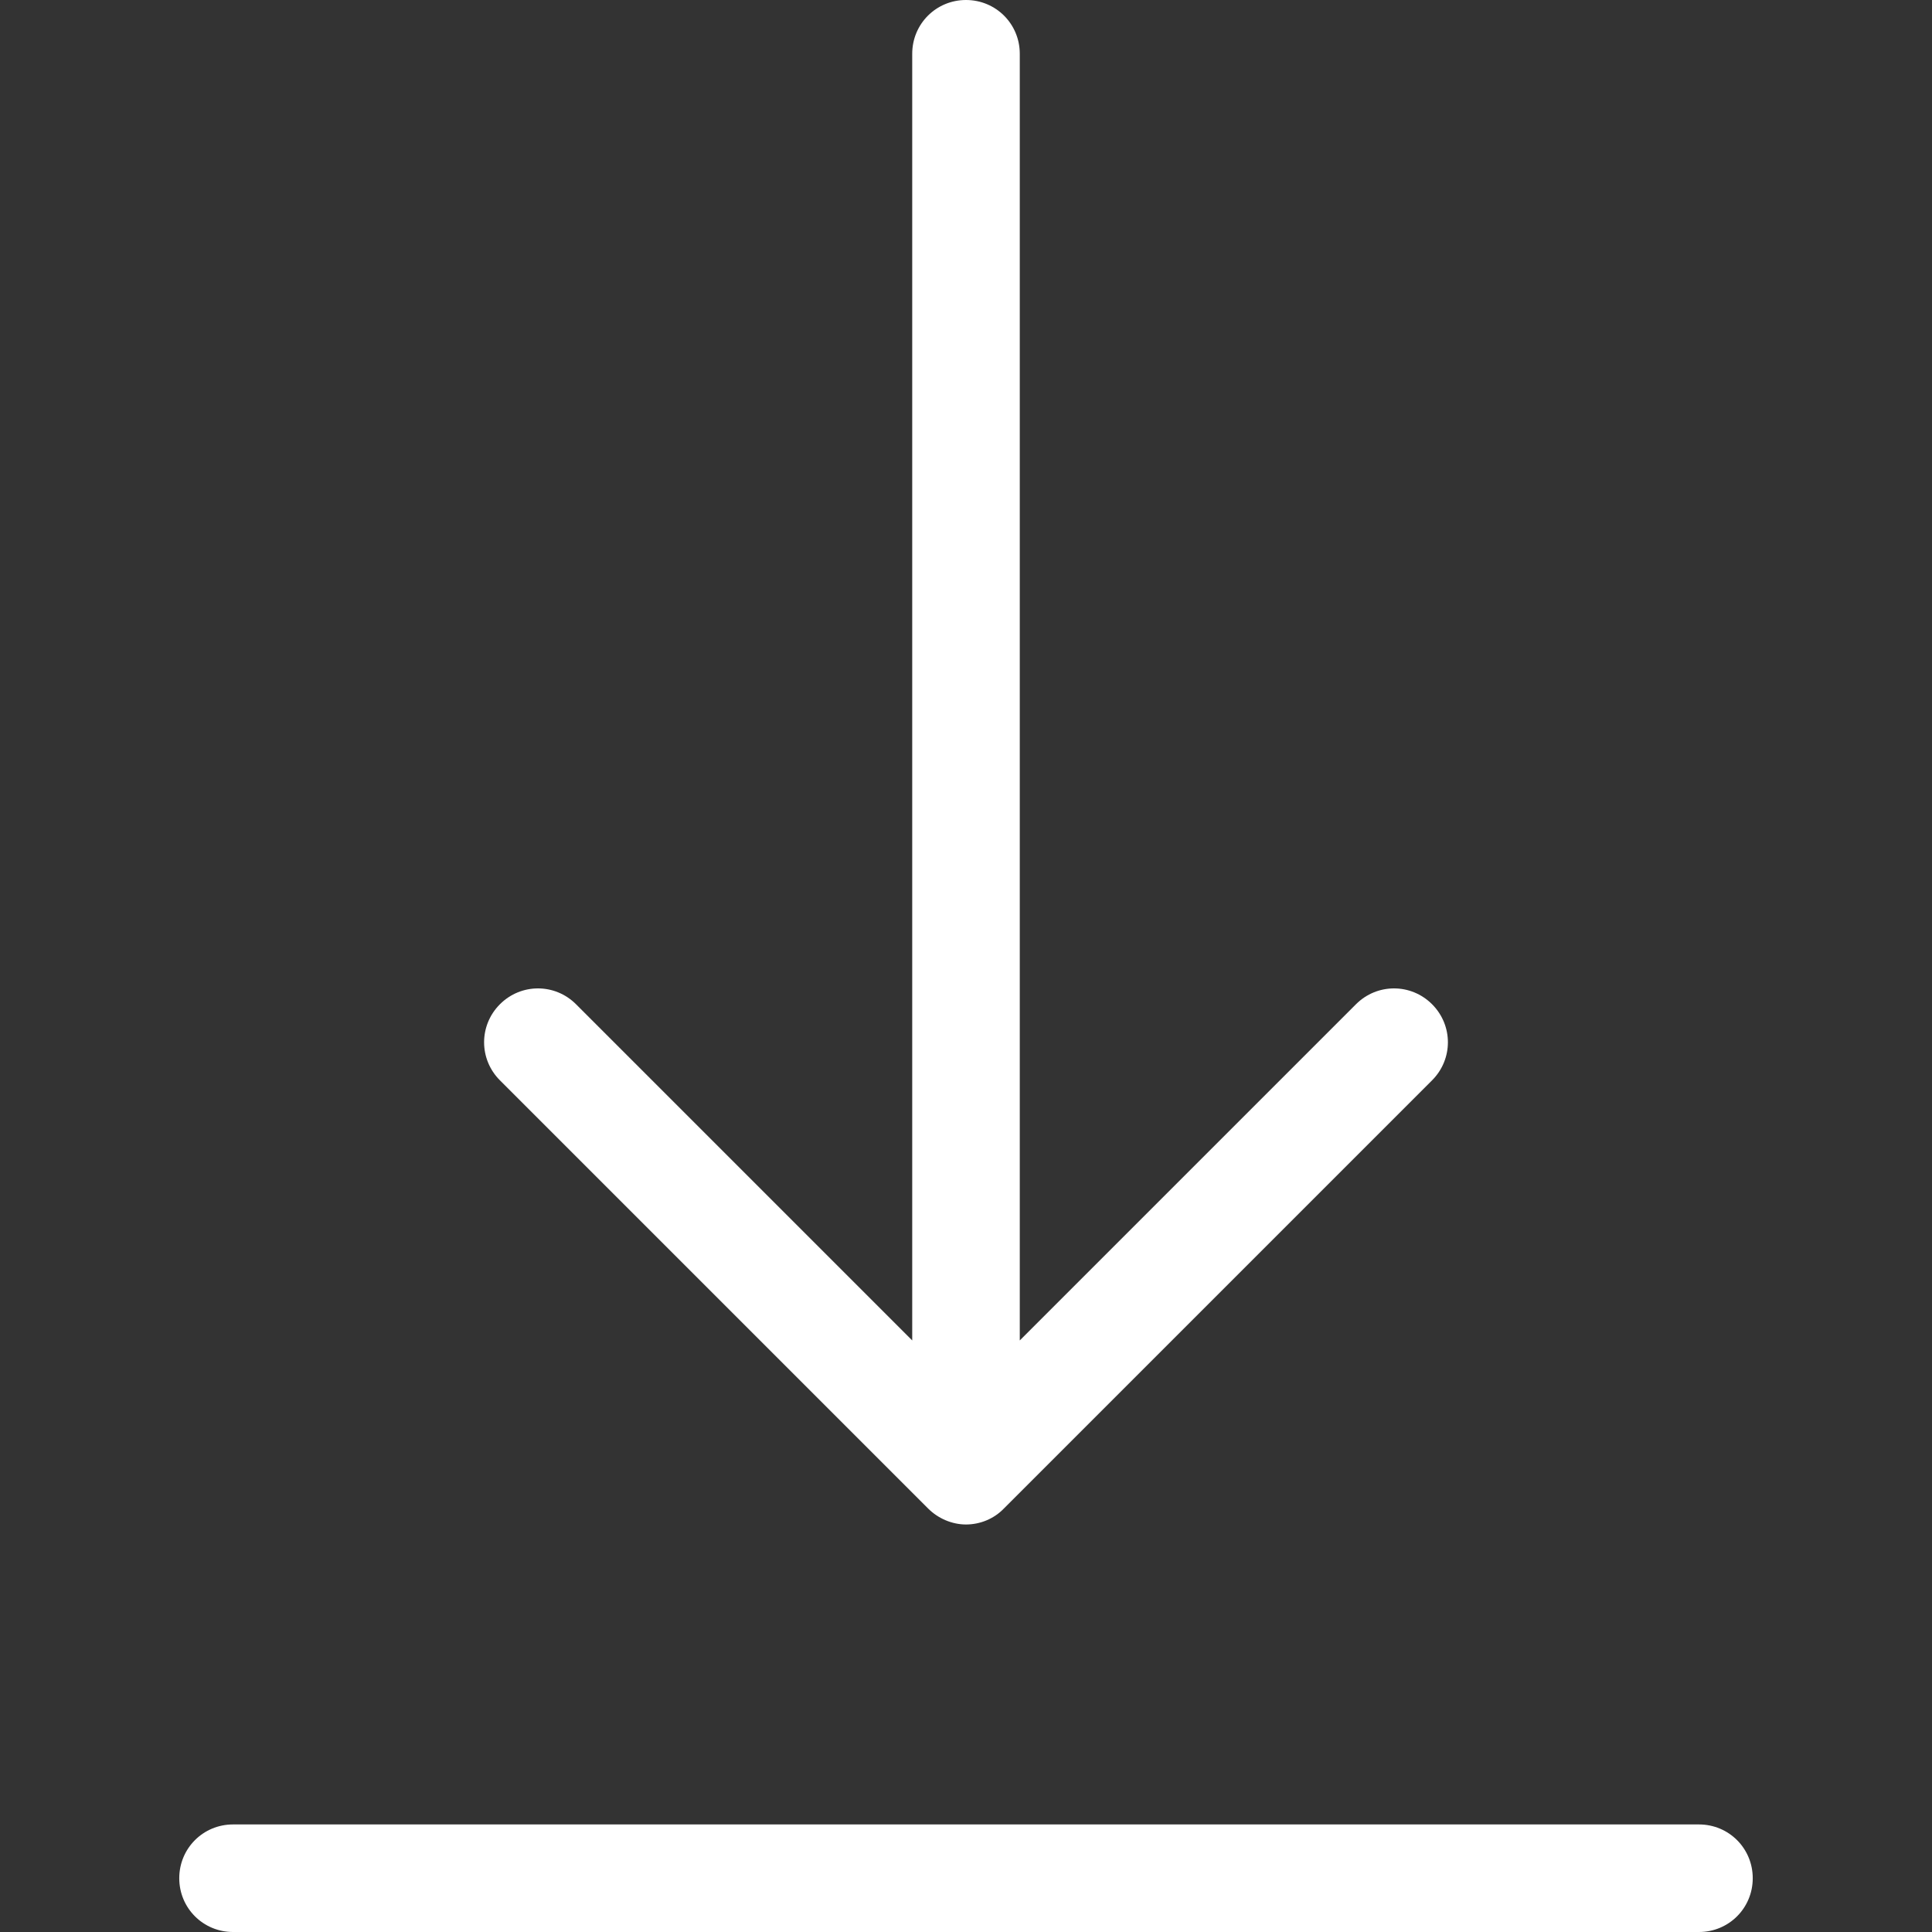 <?xml version="1.0" encoding="iso-8859-1"?>
<!-- Generator: Adobe Illustrator 19.1.0, SVG Export Plug-In . SVG Version: 6.00 Build 0)  -->
<svg version="1.1" id="Capa_1" xmlns="http://www.w3.org/2000/svg" xmlns:xlink="http://www.w3.org/1999/xlink" x="0px" y="0px"
	 viewBox="0 0 485 485" style="enable-background:new 0 0 485 485;" fill="#FFF" xml:space="preserve">
<rect x="0" y="0" width="485" height="485" fill="#333333" stroke="none"/>
<g>
	<g>
		<path d="M426.5,458h-368C51,458,45,464,45,471.5S51,485,58.5,485h368c7.5,0,13.5-6,13.5-13.5S434,458,426.5,458z"/>
		<path d="M233,378.7c2.5,2.5,6,4,9.5,4s7-1.4,9.5-4l107.5-107.5c5.3-5.3,5.3-13.8,0-19.1c-5.3-5.3-13.8-5.3-19.1,0L256,336.5v-323
			C256,6,250,0,242.5,0S229,6,229,13.5v323l-84.4-84.4c-5.3-5.3-13.8-5.3-19.1,0s-5.3,13.8,0,19.1L233,378.7z"/>
	</g>
</g>
<g>
</g>
<g>
</g>
<g>
</g>
<g>
</g>
<g>
</g>
<g>
</g>
<g>
</g>
<g>
</g>
<g>
</g>
<g>
</g>
<g>
</g>
<g>
</g>
<g>
</g>
<g>
</g>
<g>
</g>
</svg>
